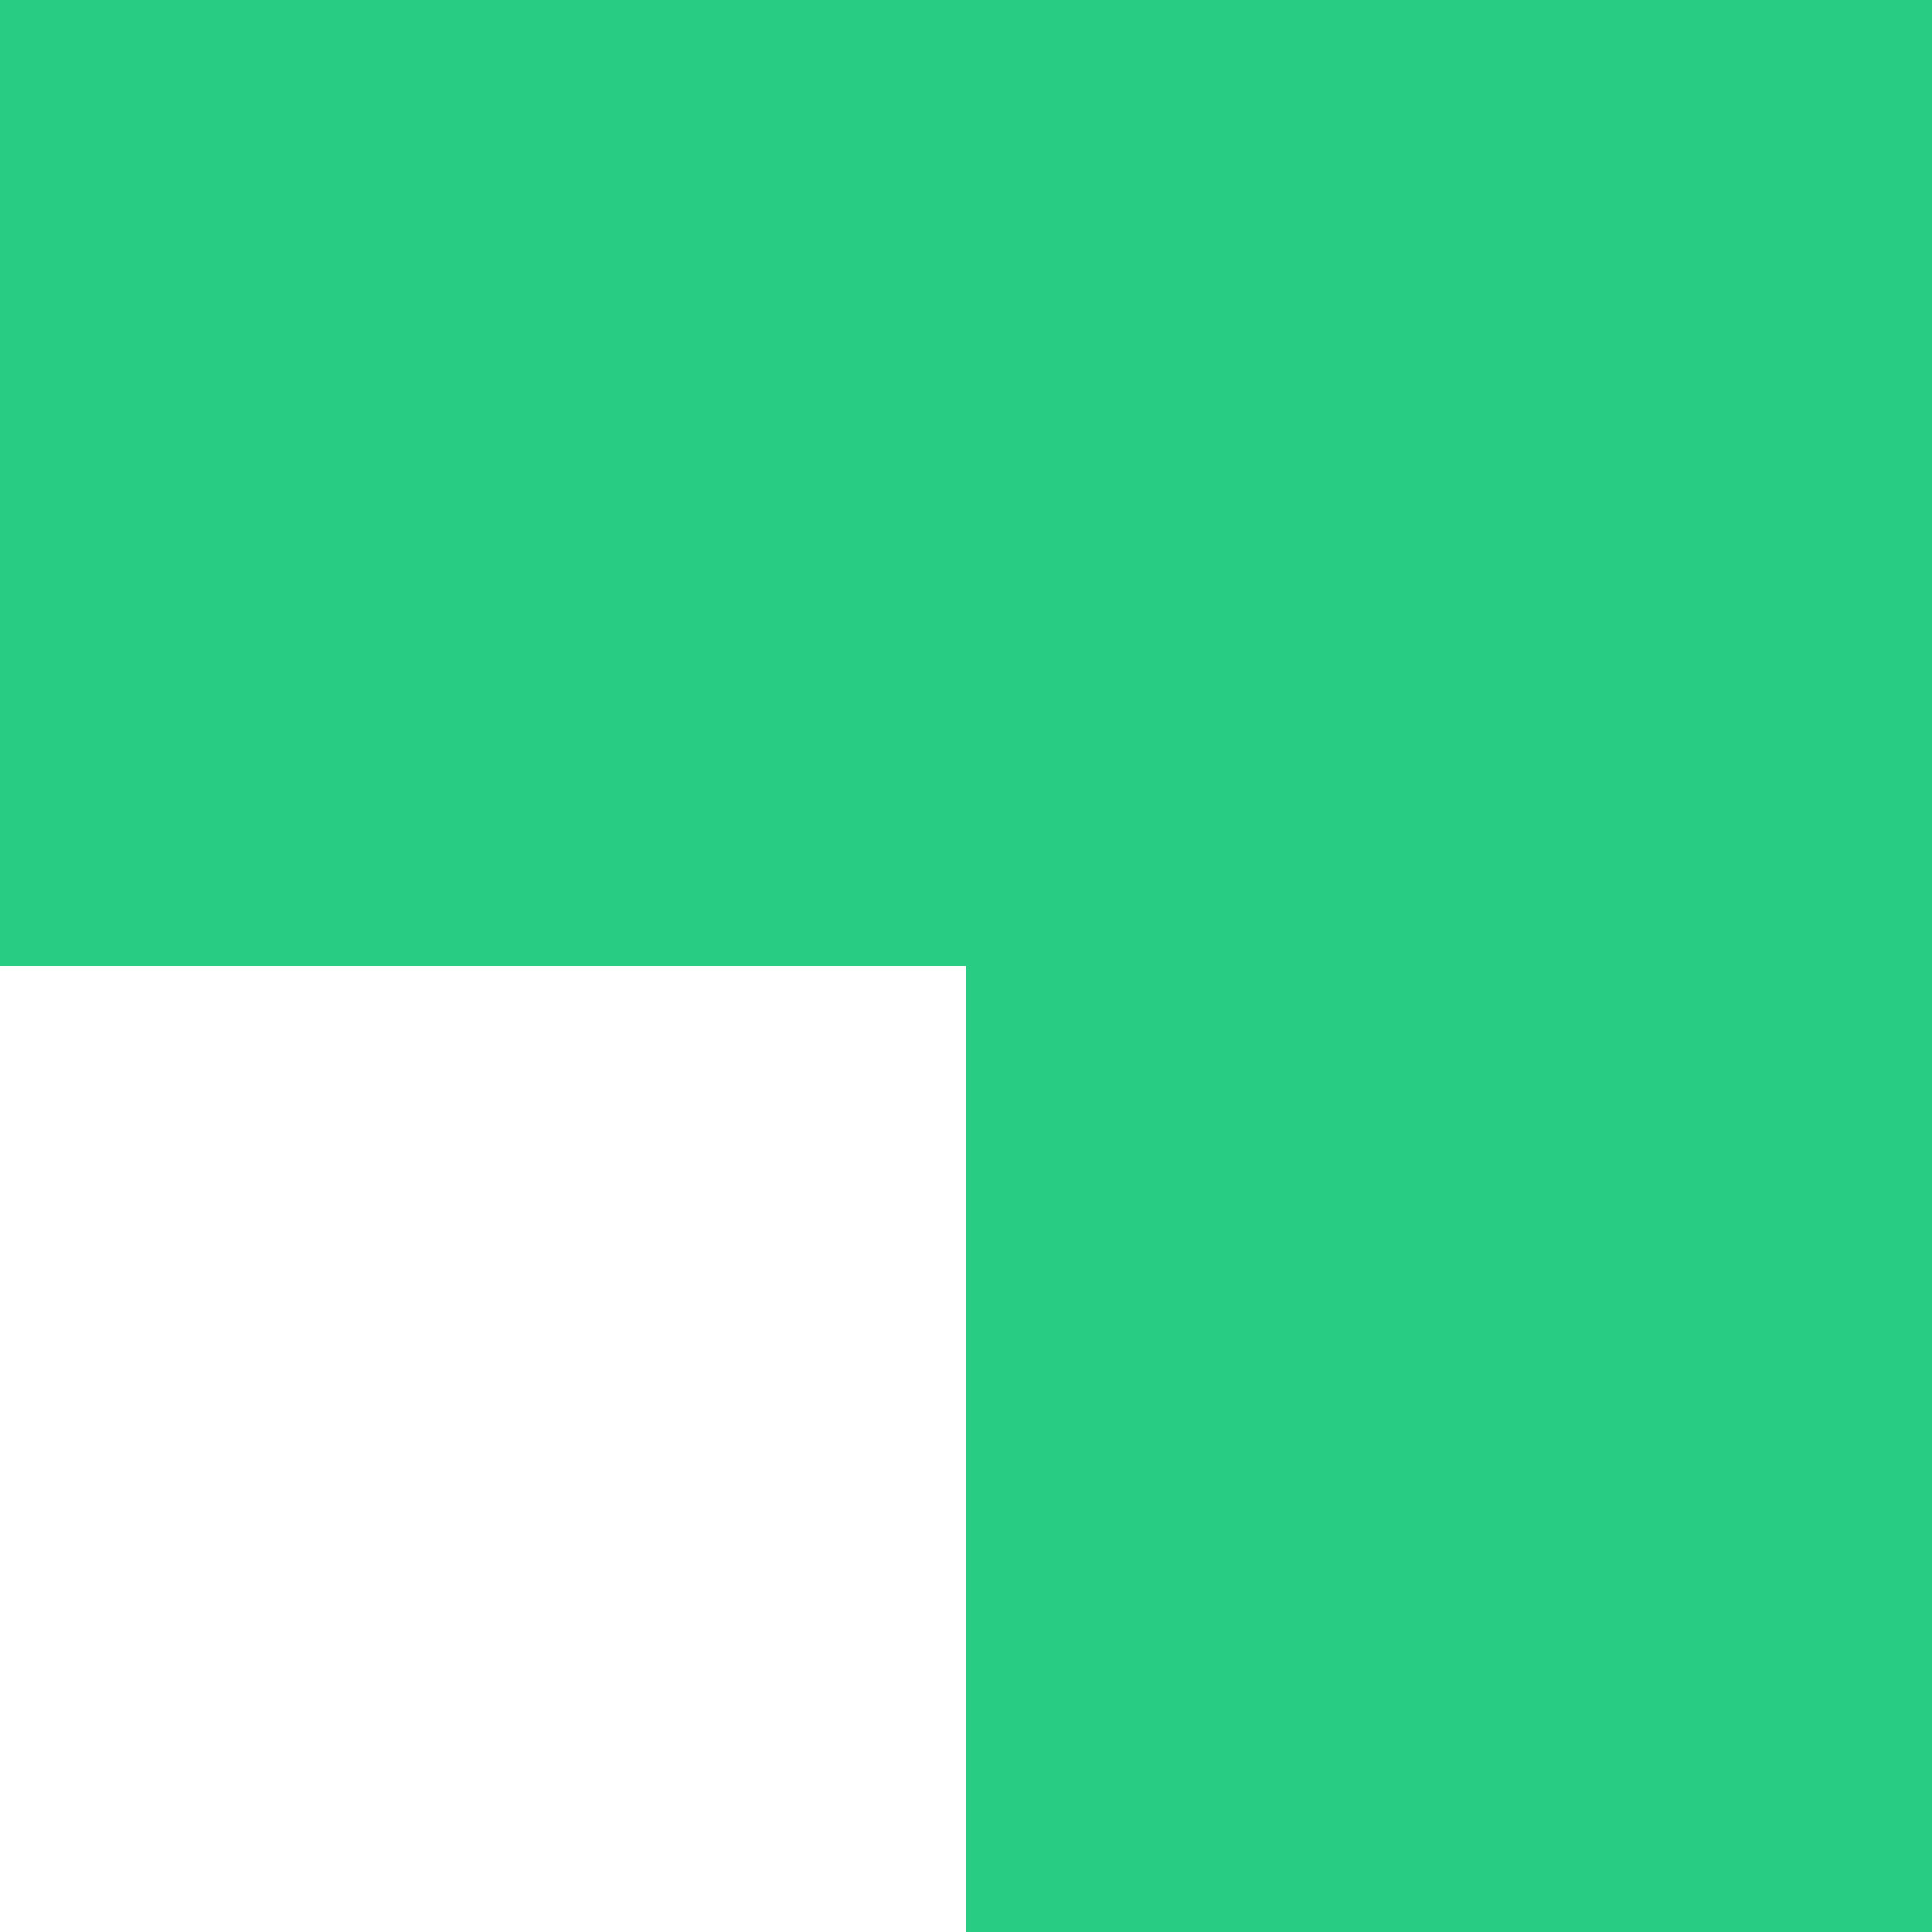 <?xml version="1.0" encoding="UTF-8"?> <svg xmlns="http://www.w3.org/2000/svg" width="22" height="22" viewBox="0 0 22 22" fill="none"> <path d="M11 22H22V11L11 11L11 22Z" fill="#29CC83"></path> <path d="M11 11L22 11V0L11 0L11 11Z" fill="#29CC83"></path> <path d="M0 11L11 11L11 0L0 0L0 11Z" fill="#29CC83"></path> </svg> 